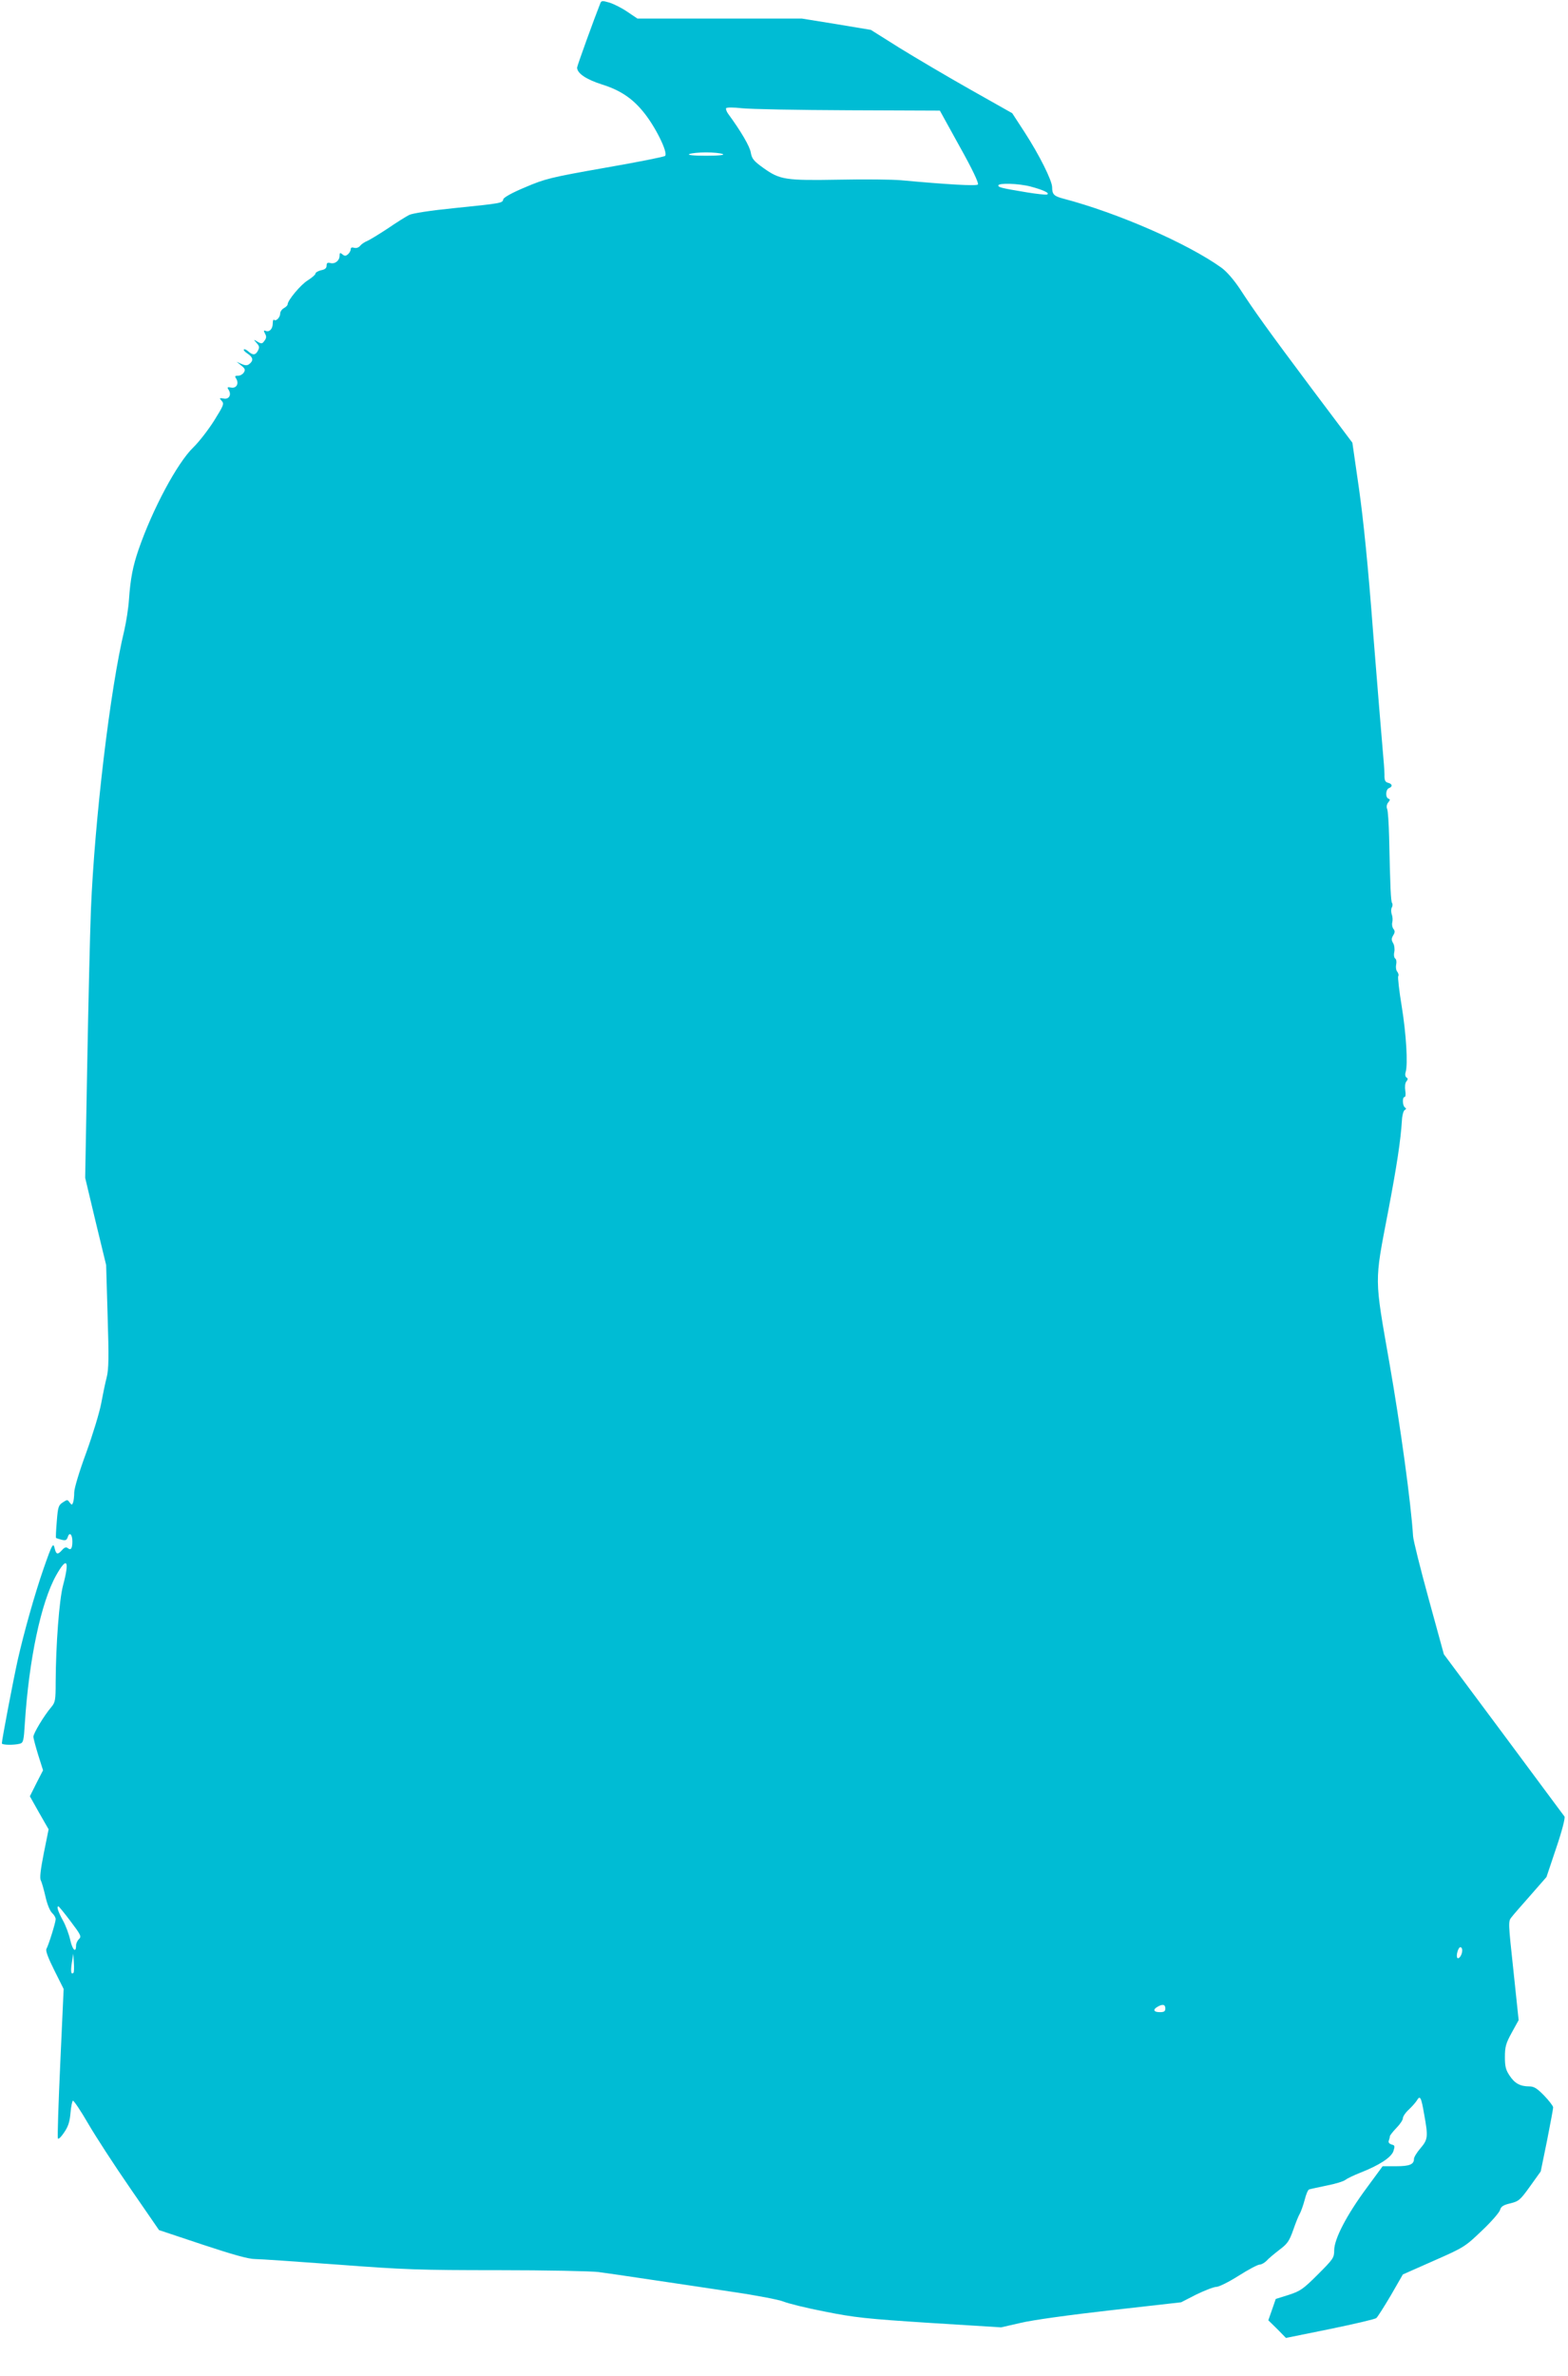 <?xml version="1.0" standalone="no"?>
<!DOCTYPE svg PUBLIC "-//W3C//DTD SVG 20010904//EN"
 "http://www.w3.org/TR/2001/REC-SVG-20010904/DTD/svg10.dtd">
<svg version="1.0" xmlns="http://www.w3.org/2000/svg"
 width="845pt" height="1280pt" viewBox="0 0 845 1280"
 preserveAspectRatio="xMidYMid meet">
<g transform="translate(0,1280) scale(0.1,-0.1)"
fill="#00bcd4" stroke="none">
<path d="M3235 12782 c-33 -83 -125 -337 -125 -346 0 -31 49 -64 134 -91 96
-30 161 -73 219 -143 66 -78 139 -225 121 -242 -5 -5 -151 -34 -324 -64 -295
-52 -322 -59 -430 -105 -72 -30 -116 -55 -118 -65 -4 -20 -6 -21 -262 -47
-130 -13 -227 -28 -245 -37 -16 -8 -69 -41 -117 -74 -49 -32 -98 -62 -111 -67
-12 -5 -29 -16 -36 -25 -8 -10 -21 -14 -32 -11 -13 4 -19 1 -19 -8 0 -8 -7
-20 -15 -27 -12 -10 -18 -10 -30 0 -12 10 -15 9 -15 -8 0 -26 -25 -46 -50 -39
-15 4 -20 0 -20 -14 0 -14 -9 -21 -30 -25 -16 -4 -30 -12 -30 -18 0 -6 -19
-22 -41 -36 -38 -23 -109 -108 -109 -130 0 -5 -9 -14 -20 -20 -11 -6 -20 -19
-20 -29 0 -21 -23 -44 -33 -34 -4 3 -7 -5 -7 -18 0 -30 -17 -49 -37 -42 -13 5
-13 2 -5 -14 9 -15 8 -25 -3 -39 -12 -17 -16 -17 -37 -5 -23 14 -23 14 -5 -7
15 -16 16 -24 7 -41 -13 -25 -27 -26 -52 -4 -10 9 -21 14 -24 10 -3 -3 6 -13
20 -22 30 -20 33 -37 11 -55 -12 -10 -22 -10 -43 -1 l-27 12 25 -20 c21 -17
23 -23 14 -38 -7 -10 -21 -18 -32 -17 -16 0 -18 -3 -9 -16 16 -27 1 -53 -27
-48 -21 4 -23 2 -14 -12 17 -27 2 -53 -27 -47 -24 4 -24 3 -10 -13 14 -15 10
-24 -41 -106 -31 -49 -81 -114 -112 -144 -87 -84 -220 -333 -295 -550 -31 -90
-44 -157 -52 -270 -3 -47 -15 -121 -25 -165 -76 -313 -160 -1021 -180 -1505
-5 -129 -14 -507 -20 -840 l-11 -605 56 -235 57 -235 8 -275 c7 -221 6 -286
-5 -330 -8 -30 -21 -94 -30 -142 -9 -48 -45 -166 -80 -263 -38 -103 -65 -193
-65 -215 0 -21 -3 -46 -6 -54 -6 -15 -7 -15 -19 0 -11 16 -13 16 -37 0 -23
-15 -26 -25 -32 -102 -4 -48 -6 -88 -4 -89 2 -2 15 -6 30 -10 21 -5 27 -3 33
14 9 30 25 16 25 -23 0 -38 -8 -50 -25 -36 -8 7 -18 4 -30 -10 -24 -27 -32
-25 -40 7 -8 35 -13 28 -60 -107 -47 -135 -106 -344 -140 -495 -24 -109 -85
-428 -85 -447 0 -9 65 -10 96 -2 20 5 22 15 28 112 22 341 87 650 169 796 58
103 73 81 37 -54 -21 -78 -39 -322 -40 -522 0 -97 -2 -109 -24 -135 -39 -46
-96 -141 -96 -159 0 -9 12 -53 26 -99 l26 -82 -36 -70 -35 -70 50 -89 51 -89
-26 -129 c-17 -86 -23 -134 -16 -146 5 -9 16 -49 25 -87 9 -41 24 -78 36 -89
10 -9 19 -24 19 -33 0 -17 -36 -134 -50 -161 -5 -10 11 -51 43 -115 l50 -100
-18 -396 c-10 -218 -16 -402 -13 -409 2 -7 17 7 33 31 23 33 31 59 35 107 3
34 9 63 13 65 5 1 42 -54 82 -123 40 -69 142 -226 227 -349 l155 -225 234 -78
c166 -55 248 -78 284 -78 27 0 228 -14 445 -30 357 -27 441 -30 865 -30 259 0
502 -5 540 -10 39 -5 162 -23 275 -40 113 -17 312 -46 442 -66 131 -19 256
-43 280 -53 24 -10 124 -35 223 -54 159 -32 224 -39 565 -61 l385 -24 105 24
c61 15 264 43 485 68 l380 43 82 42 c46 22 94 41 108 41 14 0 68 27 120 60 52
33 103 60 113 60 10 0 27 10 38 21 10 12 42 38 69 59 43 32 53 47 74 106 13
38 29 78 36 89 6 11 18 44 26 74 7 29 18 55 24 56 5 2 48 11 95 21 47 9 92 23
101 31 9 7 44 24 77 37 105 41 169 83 181 117 9 28 8 32 -10 36 -12 4 -18 11
-15 20 3 8 6 19 6 24 0 5 16 25 35 45 19 19 35 43 35 52 0 10 15 32 33 48 17
16 37 39 43 49 17 29 23 17 39 -76 22 -121 20 -135 -20 -182 -19 -22 -35 -48
-35 -57 0 -30 -23 -40 -96 -40 l-73 0 -86 -117 c-108 -146 -175 -275 -175
-336 0 -40 -5 -47 -88 -130 -79 -79 -95 -90 -157 -110 l-70 -22 -20 -58 -20
-57 48 -47 47 -48 237 48 c131 27 243 53 250 59 7 6 42 61 78 122 l65 113 167
74 c164 72 169 76 259 162 51 48 95 99 98 112 5 18 17 26 55 35 45 11 53 17
106 91 l58 81 34 166 c18 91 33 172 33 179 0 7 -22 36 -48 63 -38 39 -55 50
-80 50 -49 0 -79 16 -106 57 -21 31 -26 49 -26 101 0 55 5 74 37 132 l37 67
-28 266 c-28 261 -29 266 -10 289 10 13 57 67 104 120 l84 96 53 158 c31 91
49 162 44 168 -4 6 -153 205 -329 443 l-321 431 -82 299 c-45 164 -83 316 -84
338 -11 177 -68 593 -127 930 -82 470 -82 429 -8 815 48 252 68 385 75 494 1
26 8 52 15 56 9 5 9 9 1 14 -13 9 -15 56 -2 56 6 0 7 16 4 35 -3 20 -1 41 6
49 9 11 9 16 1 21 -7 4 -9 17 -5 29 13 43 3 206 -21 354 -14 84 -22 157 -19
163 4 5 1 16 -5 24 -7 8 -9 26 -6 39 3 14 1 28 -5 32 -6 4 -9 19 -5 36 3 16 0
38 -7 48 -9 16 -9 24 1 41 10 16 10 24 1 35 -6 8 -9 23 -6 35 3 12 2 31 -3 43
-4 13 -4 29 0 36 5 8 6 19 2 25 -7 10 -10 81 -16 355 -2 74 -6 143 -11 153 -4
10 -2 24 6 34 11 13 11 17 2 20 -18 6 -16 50 2 57 21 8 19 23 -5 29 -15 4 -20
13 -19 44 0 21 -5 83 -10 138 -5 55 -28 336 -51 625 -27 359 -52 604 -76 775
l-36 250 -218 290 c-238 318 -311 420 -389 540 -33 49 -70 92 -99 113 -183
131 -559 295 -852 372 -50 13 -60 23 -60 61 0 36 -69 174 -148 296 l-67 103
-225 127 c-124 70 -295 171 -381 224 l-156 98 -186 31 -186 30 -443 0 -443 0
-55 37 c-29 20 -73 42 -96 49 -38 11 -43 11 -49 -4z m1335 -576 l495 -2 107
-194 c69 -123 104 -198 98 -204 -9 -9 -164 0 -415 23 -44 4 -193 6 -332 3
-291 -5 -319 -1 -409 63 -53 38 -62 50 -68 83 -5 33 -53 115 -122 209 -9 12
-13 26 -11 30 3 5 41 5 84 0 43 -5 301 -10 573 -11z m-675 -236 c13 -5 -20 -9
-90 -9 -70 0 -103 4 -90 9 11 5 52 9 90 9 39 0 79 -4 90 -9z m1659 -175 c68
-18 107 -36 88 -43 -7 -2 -56 3 -110 12 -139 23 -152 27 -152 37 0 14 110 11
174 -6z m-5174 -9345 c55 -73 60 -82 46 -96 -9 -8 -16 -24 -16 -34 0 -43 -19
-26 -31 27 -7 32 -25 81 -41 109 -26 48 -34 74 -23 74 2 0 32 -36 65 -80z
m7500 -157 c0 -23 -17 -49 -26 -41 -9 10 4 58 16 58 6 0 10 -8 10 -17z m-7484
-121 c-13 -12 -16 7 -9 54 l8 49 3 -49 c2 -26 1 -51 -2 -54z m5884 -192 c0
-16 -7 -20 -30 -20 -33 0 -39 14 -12 29 27 16 42 13 42 -9z"/>
</g>
</svg>
